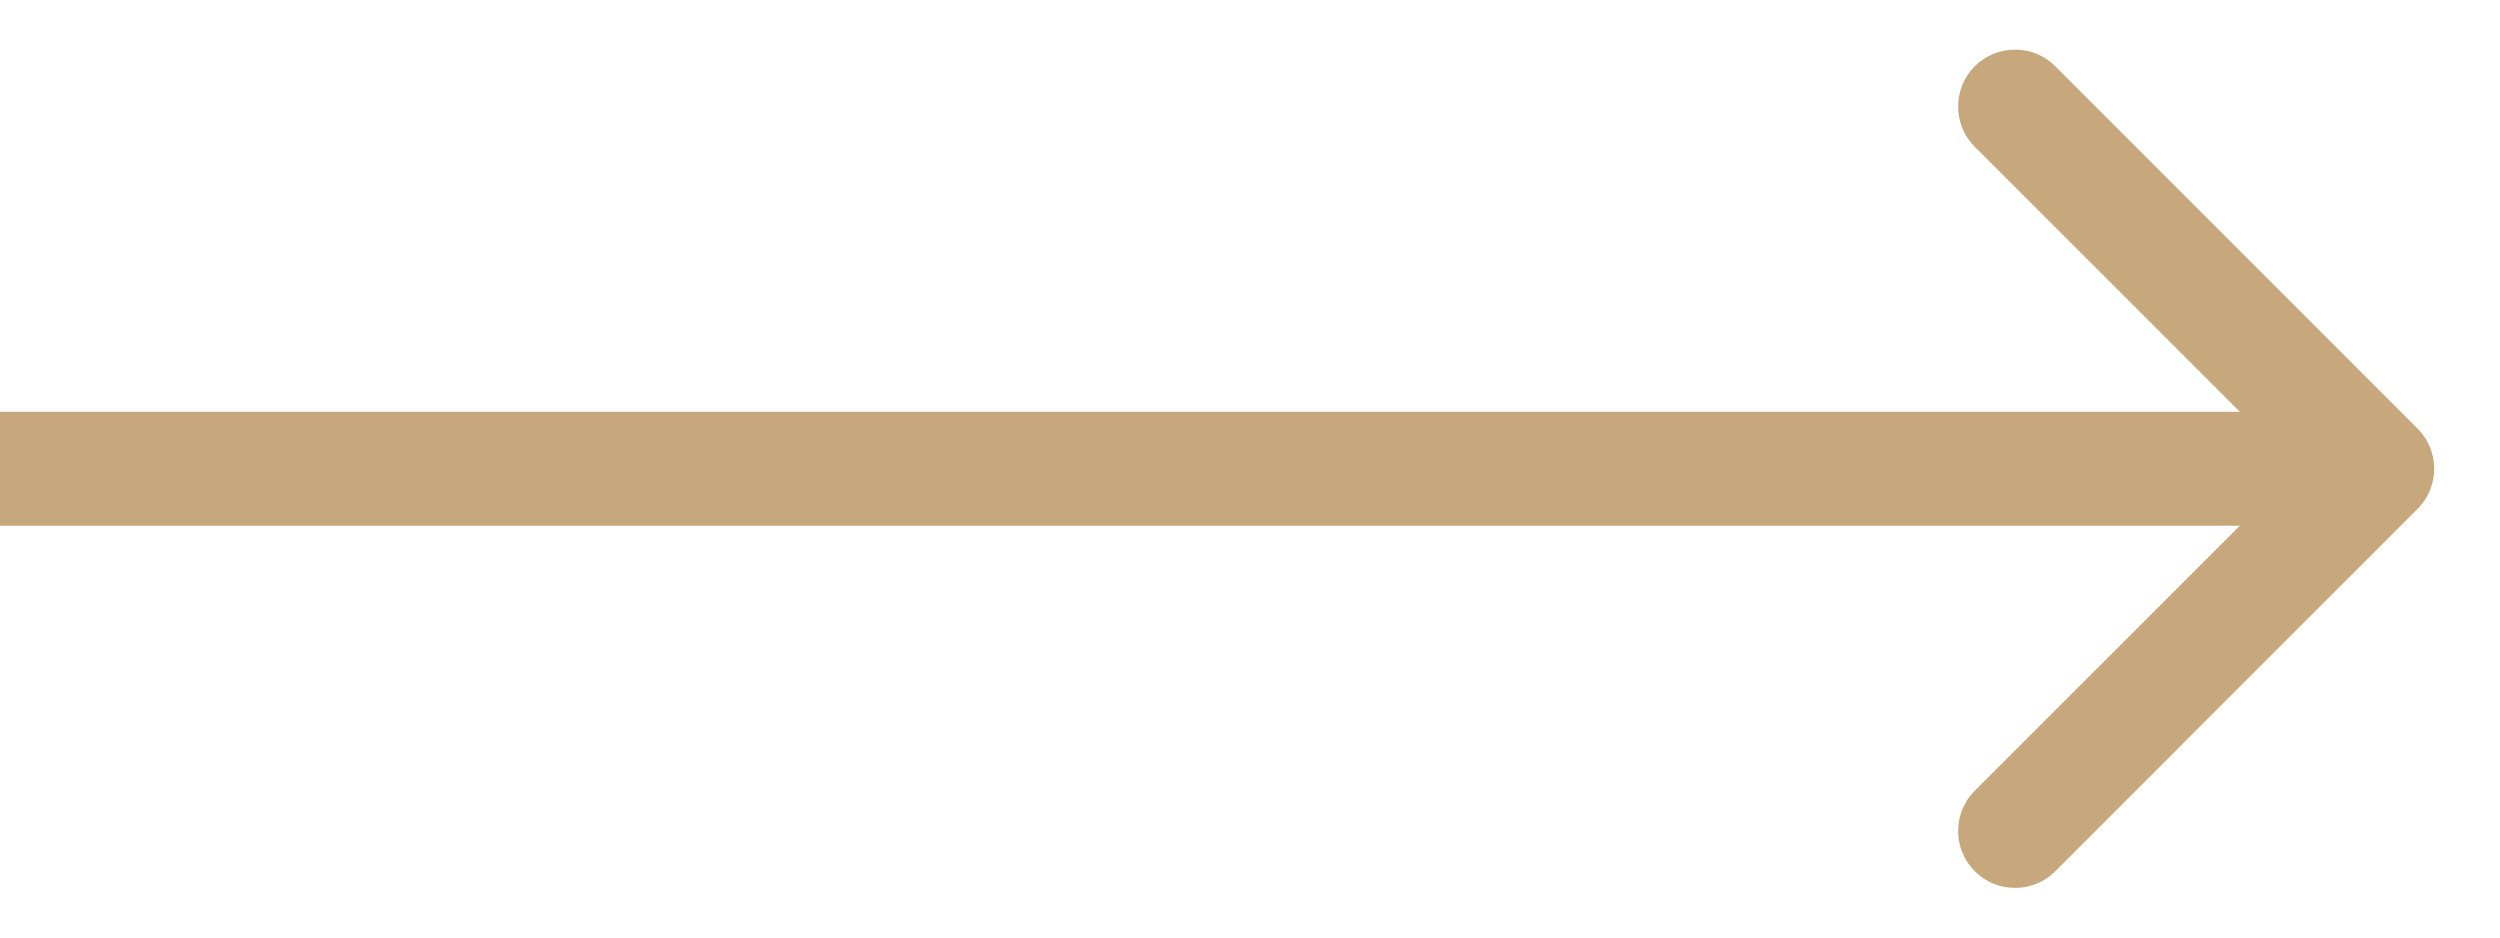 <svg width="32" height="12" viewBox="0 0 32 12" fill="none" xmlns="http://www.w3.org/2000/svg">
<path d="M30.944 6.515C31.229 6.231 31.229 5.769 30.944 5.485L26.308 0.848C26.023 0.564 25.562 0.564 25.277 0.848C24.993 1.133 24.993 1.594 25.277 1.879L29.399 6L25.277 10.121C24.993 10.406 24.993 10.867 25.277 11.152C25.562 11.436 26.023 11.436 26.308 11.152L30.944 6.515ZM-4.28427e-08 6.729L30.429 6.729L30.429 5.271L4.28427e-08 5.271L-4.28427e-08 6.729Z" fill="#C7A77C"/>
</svg>
